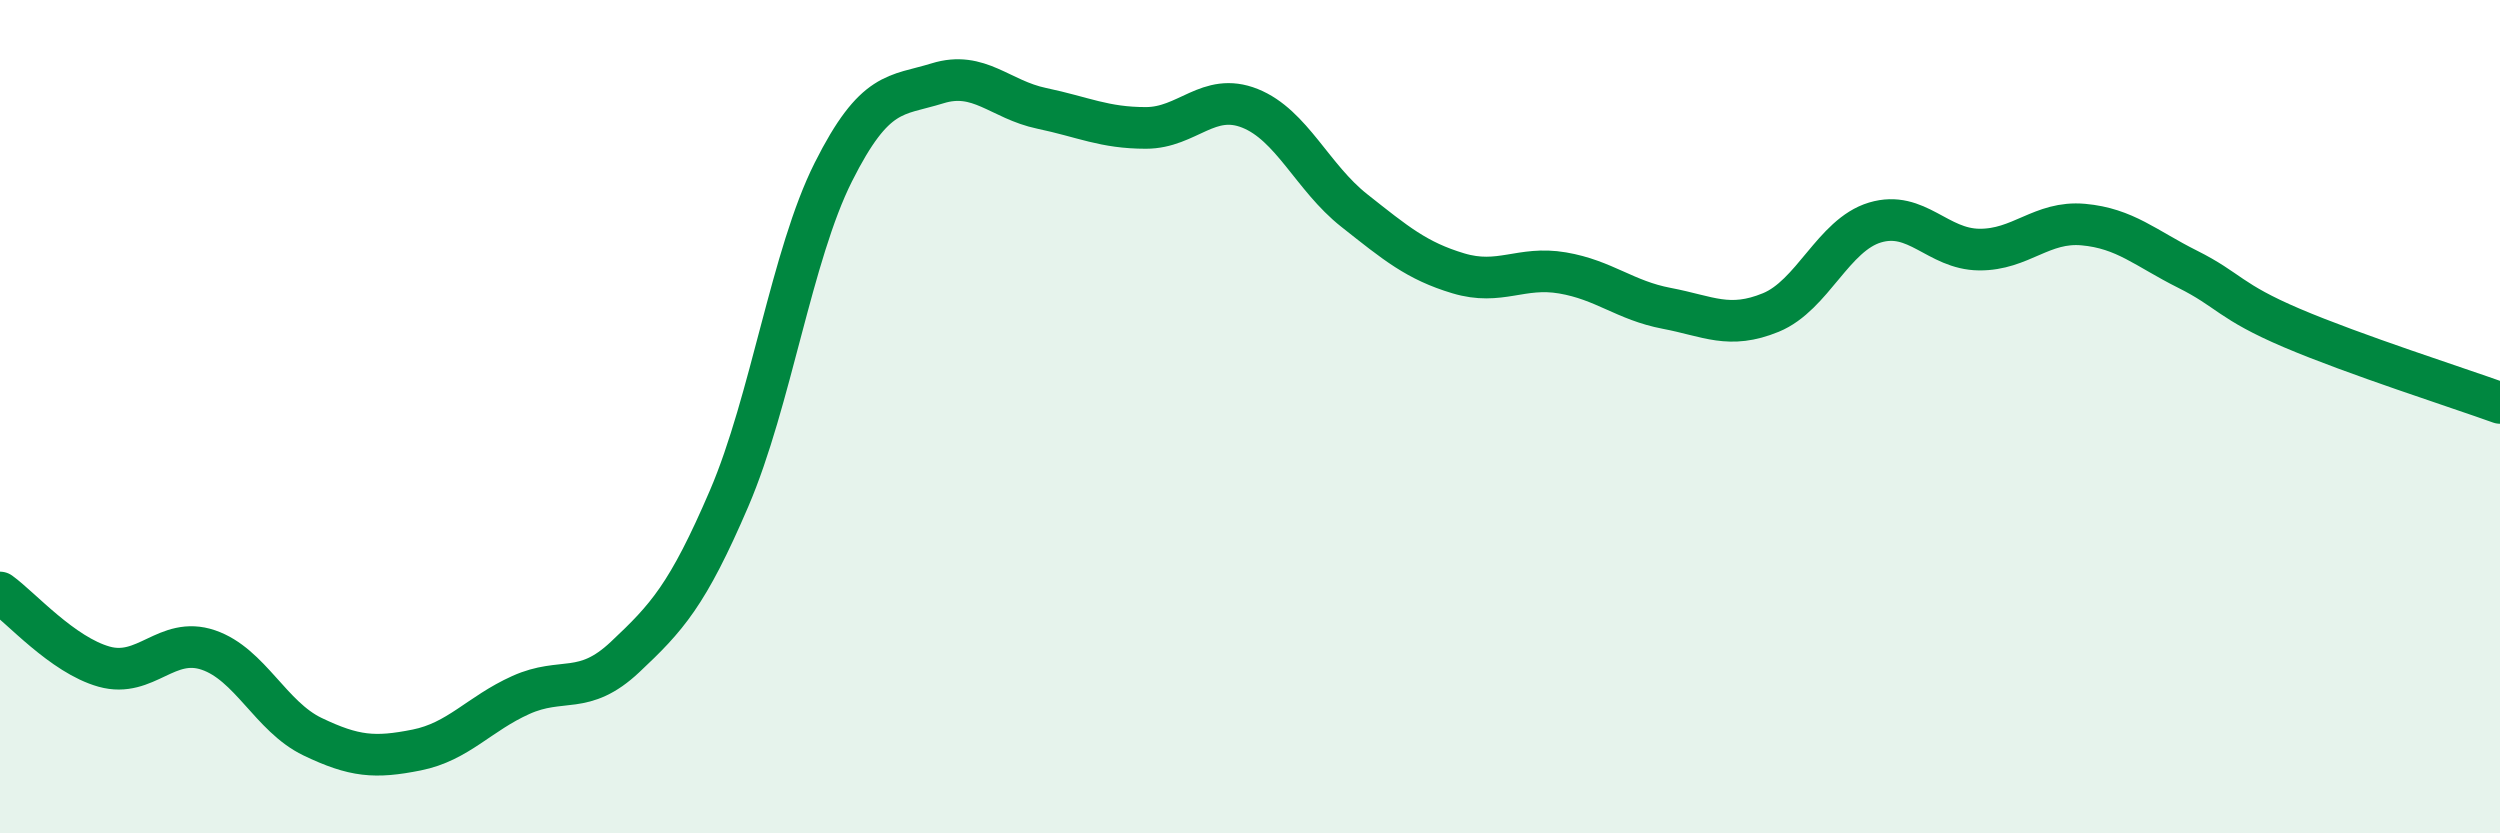 
    <svg width="60" height="20" viewBox="0 0 60 20" xmlns="http://www.w3.org/2000/svg">
      <path
        d="M 0,14.22 C 0.5,14.58 1.5,15.72 2.5,16 C 3.5,16.28 4,15.26 5,15.6 C 6,15.94 6.5,17.2 7.5,17.68 C 8.5,18.16 9,18.2 10,18 C 11,17.8 11.5,17.13 12.5,16.68 C 13.5,16.23 14,16.71 15,15.77 C 16,14.83 16.5,14.29 17.5,11.96 C 18.5,9.63 19,6.12 20,4.13 C 21,2.14 21.5,2.31 22.5,2 C 23.5,1.69 24,2.39 25,2.6 C 26,2.81 26.5,3.07 27.5,3.07 C 28.5,3.07 29,2.2 30,2.6 C 31,3 31.5,4.26 32.5,5.05 C 33.5,5.84 34,6.26 35,6.56 C 36,6.86 36.5,6.38 37.5,6.55 C 38.5,6.72 39,7.21 40,7.4 C 41,7.59 41.5,7.91 42.5,7.5 C 43.5,7.09 44,5.64 45,5.34 C 46,5.04 46.5,5.98 47.5,5.99 C 48.5,6 49,5.3 50,5.39 C 51,5.48 51.5,5.96 52.5,6.46 C 53.5,6.96 53.5,7.23 55,7.87 C 56.5,8.51 59,9.31 60,9.67L60 20L0 20Z"
        fill="#008740"
        opacity="0.1"
        stroke-linecap="round"
        stroke-linejoin="round"
      />
      <path
        d="M 0,14.22 C 0.5,14.58 1.5,15.72 2.5,16 C 3.5,16.28 4,15.26 5,15.6 C 6,15.94 6.5,17.2 7.5,17.68 C 8.5,18.16 9,18.2 10,18 C 11,17.8 11.5,17.13 12.5,16.68 C 13.5,16.23 14,16.71 15,15.77 C 16,14.83 16.5,14.29 17.5,11.96 C 18.5,9.63 19,6.12 20,4.13 C 21,2.14 21.5,2.31 22.5,2 C 23.5,1.69 24,2.39 25,2.6 C 26,2.81 26.5,3.07 27.5,3.07 C 28.5,3.07 29,2.2 30,2.6 C 31,3 31.5,4.26 32.5,5.05 C 33.5,5.84 34,6.26 35,6.56 C 36,6.86 36.5,6.38 37.5,6.55 C 38.5,6.72 39,7.21 40,7.4 C 41,7.59 41.5,7.91 42.5,7.5 C 43.5,7.09 44,5.64 45,5.34 C 46,5.04 46.5,5.98 47.5,5.99 C 48.5,6 49,5.3 50,5.39 C 51,5.48 51.5,5.96 52.5,6.46 C 53.5,6.96 53.5,7.23 55,7.87 C 56.5,8.51 59,9.31 60,9.67"
        stroke="#008740"
        stroke-width="1"
        fill="none"
        stroke-linecap="round"
        stroke-linejoin="round"
      />
    </svg>
  
